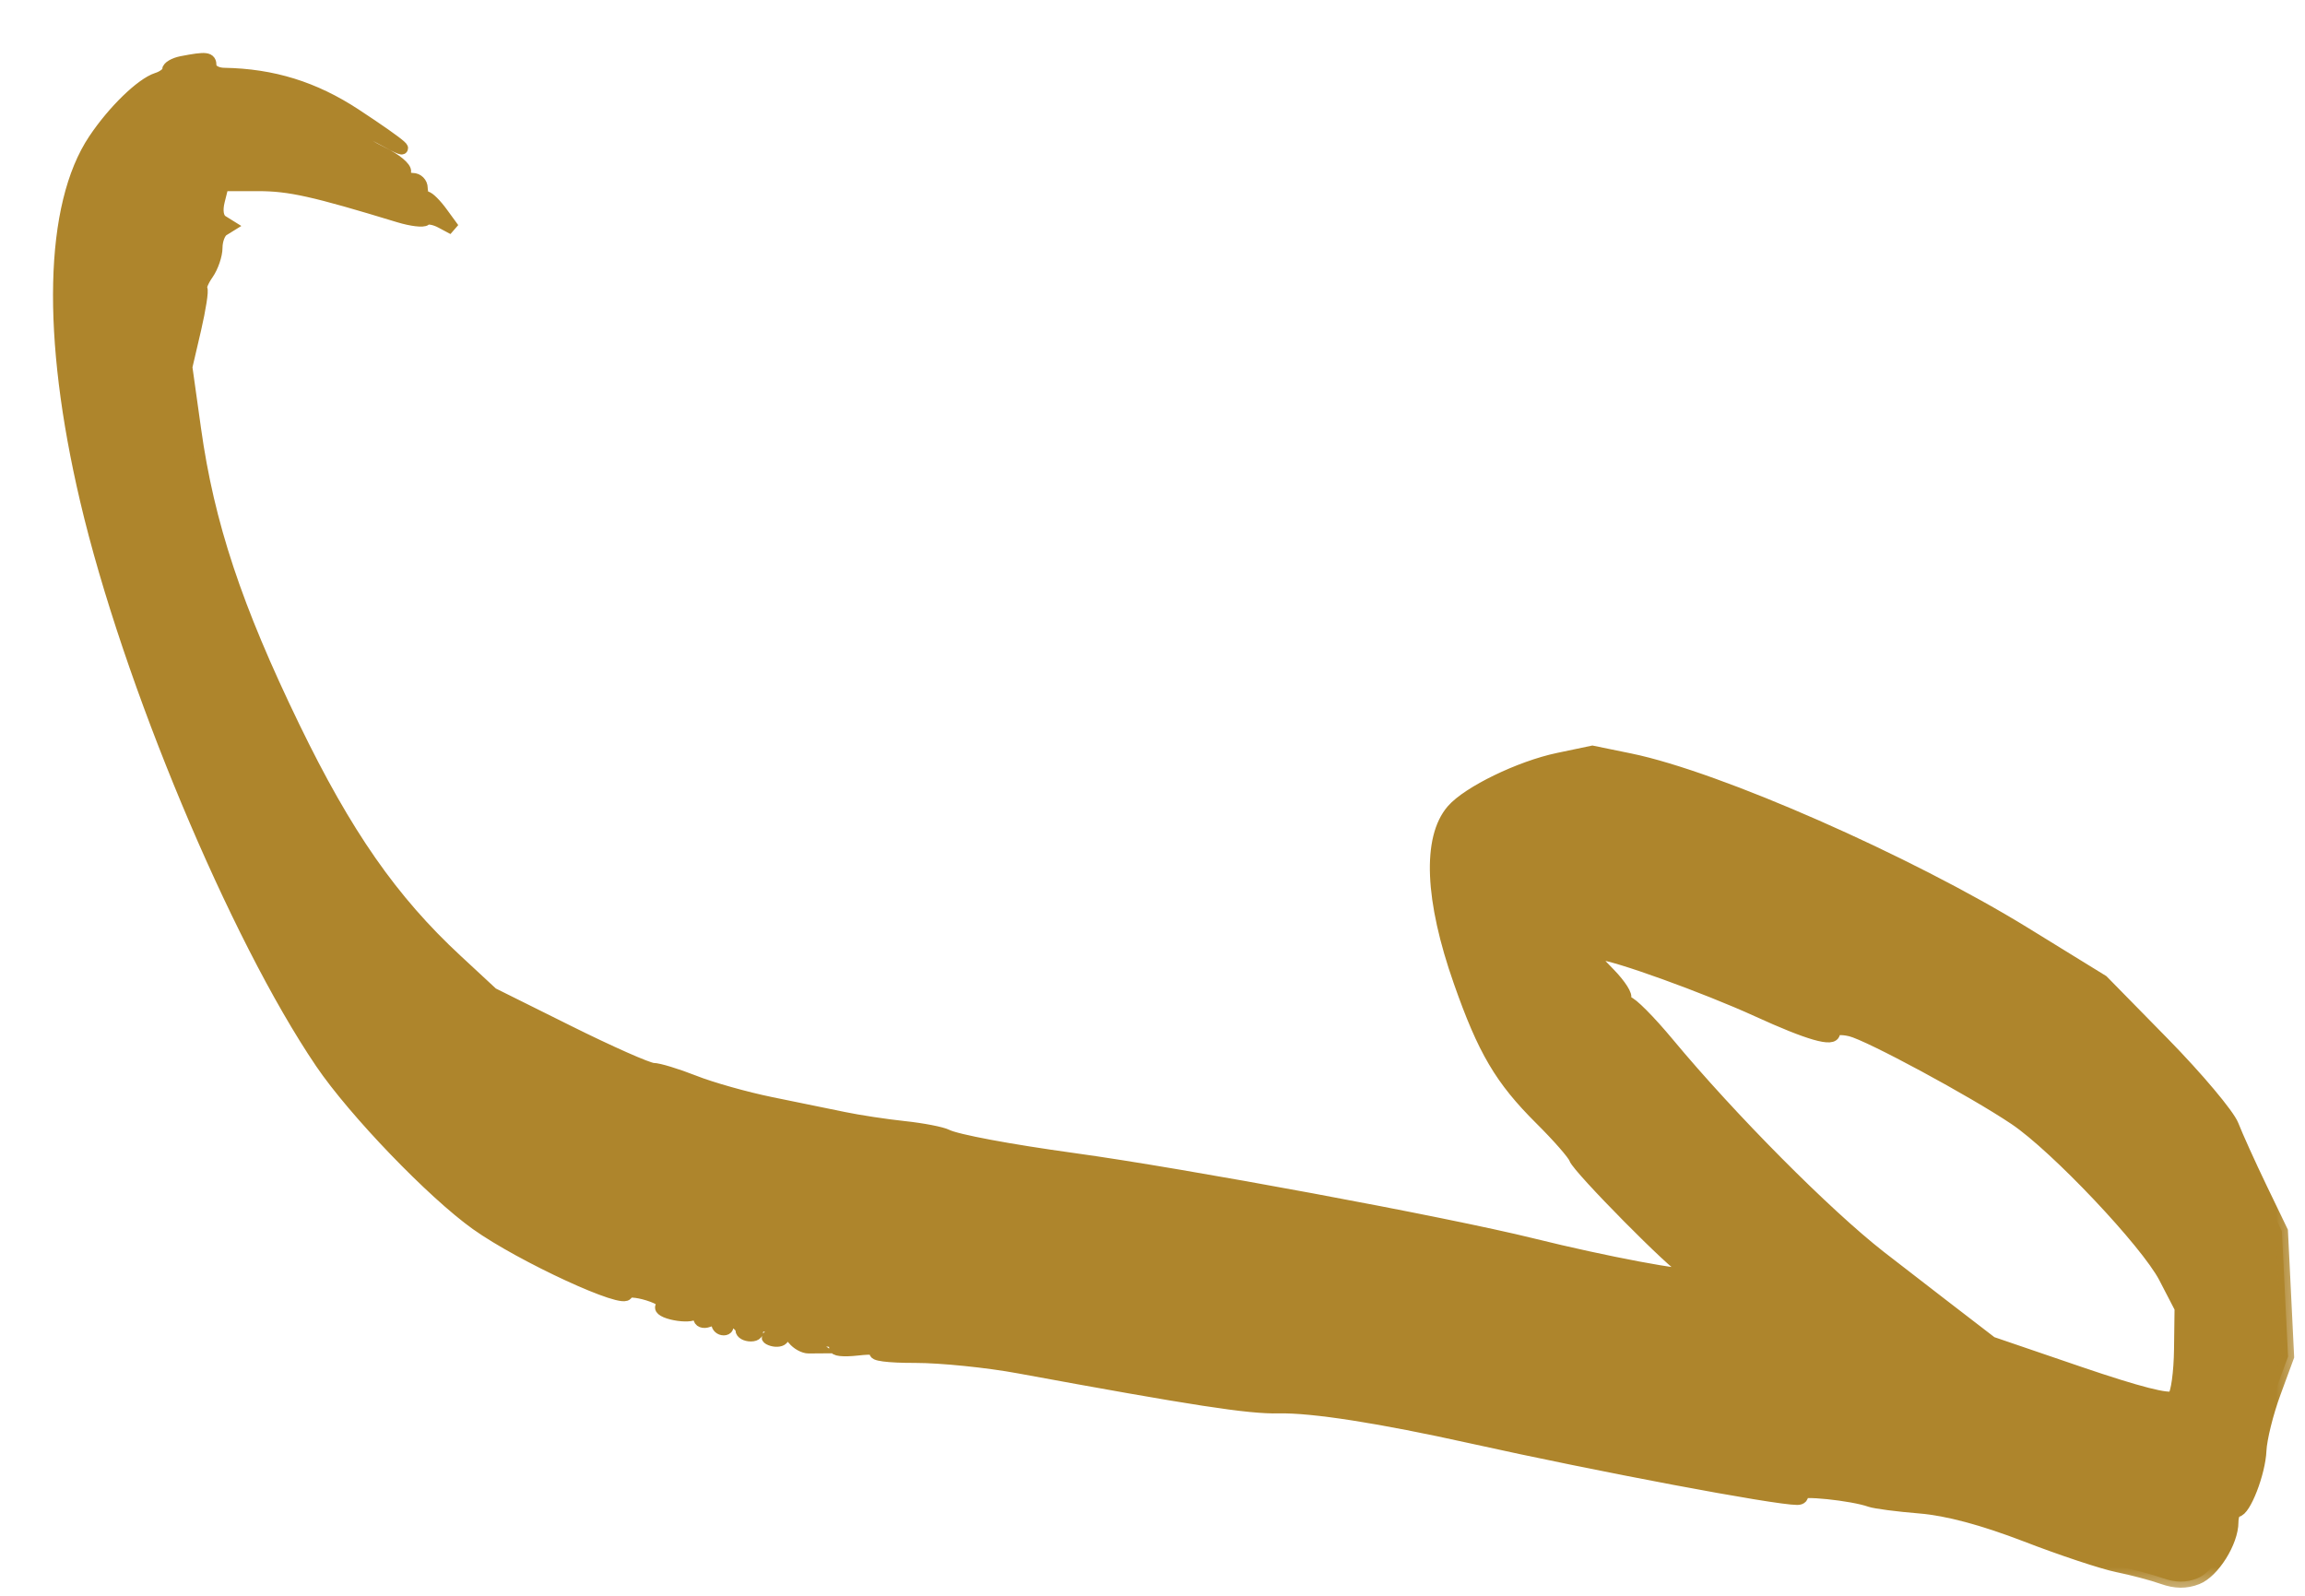 <?xml version="1.0" encoding="utf-8"?>
<svg xmlns="http://www.w3.org/2000/svg" fill="none" height="100%" overflow="visible" preserveAspectRatio="none" style="display: block;" viewBox="0 0 39 27" width="100%">
<g id="Vector">
<mask fill="black" height="27" id="path-1-outside-1_0_5646" maskUnits="userSpaceOnUse" width="39" x="0" y="0">
<rect fill="white" height="27" width="39"/>
<path clip-rule="evenodd" d="M3.074 1.052C2.948 1.077 2.845 1.137 2.845 1.185C2.845 1.234 2.76 1.301 2.657 1.333C2.395 1.417 1.92 1.878 1.596 2.363C0.853 3.475 0.803 5.678 1.456 8.459C2.173 11.513 3.982 15.841 5.436 17.984C5.993 18.805 7.321 20.185 8.062 20.713C8.824 21.256 10.606 22.077 10.606 21.885C10.606 21.835 10.768 21.843 10.966 21.904C11.171 21.968 11.277 22.046 11.212 22.086C11.145 22.128 11.209 22.185 11.367 22.225C11.515 22.262 11.681 22.266 11.734 22.233C11.788 22.199 11.832 22.226 11.832 22.292C11.832 22.357 11.9 22.384 11.985 22.352C12.069 22.32 12.138 22.338 12.138 22.392C12.138 22.447 12.187 22.491 12.246 22.491C12.306 22.491 12.326 22.446 12.292 22.39C12.256 22.332 12.297 22.315 12.388 22.35C12.475 22.384 12.546 22.452 12.546 22.503C12.546 22.553 12.618 22.594 12.706 22.594C12.793 22.594 12.835 22.546 12.799 22.487C12.701 22.327 13.289 22.487 13.426 22.657C13.488 22.735 13.603 22.798 13.681 22.797L13.823 22.796L13.67 22.686L13.517 22.576L13.772 22.635C13.912 22.667 14.064 22.694 14.11 22.695C14.155 22.696 14.167 22.738 14.135 22.789C14.103 22.842 14.266 22.86 14.512 22.832C14.767 22.803 14.896 22.819 14.824 22.87C14.752 22.922 15.024 22.958 15.488 22.957C15.92 22.957 16.71 23.037 17.244 23.136C20.202 23.68 21.128 23.823 21.635 23.811C22.207 23.799 23.344 23.976 24.903 24.322C27.053 24.799 30.029 25.36 30.41 25.36C30.477 25.36 30.509 25.322 30.48 25.275C30.429 25.193 31.338 25.286 31.643 25.395C31.728 25.425 32.108 25.474 32.488 25.505C32.947 25.543 33.549 25.704 34.276 25.983C34.878 26.216 35.575 26.447 35.825 26.498C36.075 26.549 36.42 26.64 36.591 26.701C36.807 26.778 36.986 26.78 37.173 26.707C37.451 26.599 37.771 26.089 37.771 25.754C37.771 25.65 37.806 25.565 37.848 25.565C37.979 25.565 38.23 24.918 38.245 24.54C38.254 24.343 38.362 23.905 38.487 23.567L38.713 22.953L38.661 21.892L38.609 20.832L38.256 20.1C38.062 19.697 37.846 19.219 37.776 19.039C37.705 18.858 37.181 18.235 36.611 17.653L35.575 16.597L34.263 15.789C32.283 14.571 29.068 13.156 27.583 12.85L26.943 12.719L26.366 12.84C25.717 12.976 24.84 13.402 24.574 13.709C24.165 14.182 24.208 15.223 24.696 16.609C25.105 17.775 25.393 18.263 26.065 18.932C26.362 19.227 26.625 19.527 26.648 19.598C26.703 19.763 28.389 21.467 28.497 21.467C28.543 21.467 28.58 21.506 28.58 21.553C28.58 21.626 27.149 21.357 25.925 21.053C24.457 20.69 20.043 19.87 18.163 19.611C17.08 19.462 16.182 19.294 16.019 19.21C15.934 19.167 15.611 19.104 15.299 19.071C14.987 19.038 14.528 18.968 14.278 18.916C14.028 18.864 13.474 18.751 13.047 18.664C12.621 18.577 12.033 18.412 11.742 18.296C11.45 18.181 11.14 18.087 11.054 18.087C10.967 18.087 10.319 17.8 9.614 17.449L8.331 16.811L7.725 16.249C6.63 15.235 5.853 14.119 4.971 12.299C3.991 10.276 3.524 8.87 3.299 7.259L3.152 6.21L3.301 5.571C3.382 5.22 3.43 4.913 3.406 4.889C3.382 4.865 3.43 4.749 3.512 4.632C3.594 4.514 3.662 4.315 3.662 4.19C3.662 4.065 3.713 3.931 3.775 3.893L3.888 3.823L3.761 3.744C3.681 3.695 3.659 3.566 3.701 3.398L3.768 3.131H4.368C4.9 3.131 5.308 3.222 6.751 3.662C6.962 3.726 7.164 3.75 7.199 3.715C7.234 3.679 7.354 3.7 7.466 3.76L7.67 3.869L7.478 3.606C7.373 3.461 7.253 3.341 7.21 3.339C7.168 3.338 7.134 3.267 7.134 3.182C7.134 3.098 7.065 3.029 6.981 3.029C6.896 3.029 6.839 2.974 6.853 2.907C6.867 2.84 6.695 2.696 6.47 2.588C6.085 2.401 5.873 2.211 5.957 2.126C5.978 2.106 6.216 2.212 6.488 2.362C7.055 2.676 6.828 2.475 6.011 1.938C5.314 1.481 4.614 1.264 3.789 1.25C3.663 1.248 3.56 1.187 3.56 1.113C3.56 0.979 3.495 0.971 3.074 1.052ZM5.602 2.107C5.51 2.167 5.497 2.207 5.57 2.208C5.637 2.209 5.721 2.163 5.755 2.107C5.834 1.98 5.798 1.98 5.602 2.107ZM27.234 16.48C27.415 16.667 27.531 16.851 27.492 16.89C27.454 16.928 27.473 16.96 27.535 16.96C27.597 16.96 27.907 17.271 28.223 17.651C29.281 18.924 30.888 20.542 31.81 21.262C31.918 21.347 32.386 21.709 32.85 22.066L33.695 22.716L35.185 23.225C36.173 23.562 36.709 23.7 36.777 23.632C36.833 23.576 36.882 23.216 36.887 22.832L36.896 22.133L36.626 21.612C36.319 21.022 34.786 19.401 34.094 18.935C33.389 18.46 31.626 17.509 31.312 17.433C31.142 17.393 31.031 17.408 31.031 17.472C31.031 17.622 30.607 17.5 29.732 17.1C28.858 16.701 27.305 16.14 27.071 16.14H26.906L27.234 16.48ZM13.038 22.664C13.112 22.694 13.2 22.69 13.234 22.656C13.268 22.622 13.207 22.598 13.1 22.602C12.981 22.607 12.957 22.631 13.038 22.664Z" fill-rule="evenodd"/>
</mask>
<path clip-rule="evenodd" d="M3.074 1.052C2.948 1.077 2.845 1.137 2.845 1.185C2.845 1.234 2.76 1.301 2.657 1.333C2.395 1.417 1.92 1.878 1.596 2.363C0.853 3.475 0.803 5.678 1.456 8.459C2.173 11.513 3.982 15.841 5.436 17.984C5.993 18.805 7.321 20.185 8.062 20.713C8.824 21.256 10.606 22.077 10.606 21.885C10.606 21.835 10.768 21.843 10.966 21.904C11.171 21.968 11.277 22.046 11.212 22.086C11.145 22.128 11.209 22.185 11.367 22.225C11.515 22.262 11.681 22.266 11.734 22.233C11.788 22.199 11.832 22.226 11.832 22.292C11.832 22.357 11.9 22.384 11.985 22.352C12.069 22.32 12.138 22.338 12.138 22.392C12.138 22.447 12.187 22.491 12.246 22.491C12.306 22.491 12.326 22.446 12.292 22.39C12.256 22.332 12.297 22.315 12.388 22.35C12.475 22.384 12.546 22.452 12.546 22.503C12.546 22.553 12.618 22.594 12.706 22.594C12.793 22.594 12.835 22.546 12.799 22.487C12.701 22.327 13.289 22.487 13.426 22.657C13.488 22.735 13.603 22.798 13.681 22.797L13.823 22.796L13.67 22.686L13.517 22.576L13.772 22.635C13.912 22.667 14.064 22.694 14.11 22.695C14.155 22.696 14.167 22.738 14.135 22.789C14.103 22.842 14.266 22.86 14.512 22.832C14.767 22.803 14.896 22.819 14.824 22.87C14.752 22.922 15.024 22.958 15.488 22.957C15.92 22.957 16.71 23.037 17.244 23.136C20.202 23.68 21.128 23.823 21.635 23.811C22.207 23.799 23.344 23.976 24.903 24.322C27.053 24.799 30.029 25.36 30.41 25.36C30.477 25.36 30.509 25.322 30.48 25.275C30.429 25.193 31.338 25.286 31.643 25.395C31.728 25.425 32.108 25.474 32.488 25.505C32.947 25.543 33.549 25.704 34.276 25.983C34.878 26.216 35.575 26.447 35.825 26.498C36.075 26.549 36.42 26.64 36.591 26.701C36.807 26.778 36.986 26.78 37.173 26.707C37.451 26.599 37.771 26.089 37.771 25.754C37.771 25.65 37.806 25.565 37.848 25.565C37.979 25.565 38.23 24.918 38.245 24.54C38.254 24.343 38.362 23.905 38.487 23.567L38.713 22.953L38.661 21.892L38.609 20.832L38.256 20.1C38.062 19.697 37.846 19.219 37.776 19.039C37.705 18.858 37.181 18.235 36.611 17.653L35.575 16.597L34.263 15.789C32.283 14.571 29.068 13.156 27.583 12.85L26.943 12.719L26.366 12.84C25.717 12.976 24.84 13.402 24.574 13.709C24.165 14.182 24.208 15.223 24.696 16.609C25.105 17.775 25.393 18.263 26.065 18.932C26.362 19.227 26.625 19.527 26.648 19.598C26.703 19.763 28.389 21.467 28.497 21.467C28.543 21.467 28.58 21.506 28.58 21.553C28.58 21.626 27.149 21.357 25.925 21.053C24.457 20.69 20.043 19.87 18.163 19.611C17.08 19.462 16.182 19.294 16.019 19.21C15.934 19.167 15.611 19.104 15.299 19.071C14.987 19.038 14.528 18.968 14.278 18.916C14.028 18.864 13.474 18.751 13.047 18.664C12.621 18.577 12.033 18.412 11.742 18.296C11.45 18.181 11.14 18.087 11.054 18.087C10.967 18.087 10.319 17.8 9.614 17.449L8.331 16.811L7.725 16.249C6.63 15.235 5.853 14.119 4.971 12.299C3.991 10.276 3.524 8.87 3.299 7.259L3.152 6.21L3.301 5.571C3.382 5.22 3.43 4.913 3.406 4.889C3.382 4.865 3.43 4.749 3.512 4.632C3.594 4.514 3.662 4.315 3.662 4.19C3.662 4.065 3.713 3.931 3.775 3.893L3.888 3.823L3.761 3.744C3.681 3.695 3.659 3.566 3.701 3.398L3.768 3.131H4.368C4.9 3.131 5.308 3.222 6.751 3.662C6.962 3.726 7.164 3.75 7.199 3.715C7.234 3.679 7.354 3.7 7.466 3.76L7.67 3.869L7.478 3.606C7.373 3.461 7.253 3.341 7.21 3.339C7.168 3.338 7.134 3.267 7.134 3.182C7.134 3.098 7.065 3.029 6.981 3.029C6.896 3.029 6.839 2.974 6.853 2.907C6.867 2.84 6.695 2.696 6.47 2.588C6.085 2.401 5.873 2.211 5.957 2.126C5.978 2.106 6.216 2.212 6.488 2.362C7.055 2.676 6.828 2.475 6.011 1.938C5.314 1.481 4.614 1.264 3.789 1.25C3.663 1.248 3.56 1.187 3.56 1.113C3.56 0.979 3.495 0.971 3.074 1.052ZM5.602 2.107C5.51 2.167 5.497 2.207 5.57 2.208C5.637 2.209 5.721 2.163 5.755 2.107C5.834 1.98 5.798 1.98 5.602 2.107ZM27.234 16.48C27.415 16.667 27.531 16.851 27.492 16.89C27.454 16.928 27.473 16.96 27.535 16.96C27.597 16.96 27.907 17.271 28.223 17.651C29.281 18.924 30.888 20.542 31.81 21.262C31.918 21.347 32.386 21.709 32.85 22.066L33.695 22.716L35.185 23.225C36.173 23.562 36.709 23.7 36.777 23.632C36.833 23.576 36.882 23.216 36.887 22.832L36.896 22.133L36.626 21.612C36.319 21.022 34.786 19.401 34.094 18.935C33.389 18.46 31.626 17.509 31.312 17.433C31.142 17.393 31.031 17.408 31.031 17.472C31.031 17.622 30.607 17.5 29.732 17.1C28.858 16.701 27.305 16.14 27.071 16.14H26.906L27.234 16.48ZM13.038 22.664C13.112 22.694 13.2 22.69 13.234 22.656C13.268 22.622 13.207 22.598 13.1 22.602C12.981 22.607 12.957 22.631 13.038 22.664Z" fill="#AE852C" fill-rule="evenodd"/>
<path clip-rule="evenodd" d="M3.074 1.052C2.948 1.077 2.845 1.137 2.845 1.185C2.845 1.234 2.76 1.301 2.657 1.333C2.395 1.417 1.92 1.878 1.596 2.363C0.853 3.475 0.803 5.678 1.456 8.459C2.173 11.513 3.982 15.841 5.436 17.984C5.993 18.805 7.321 20.185 8.062 20.713C8.824 21.256 10.606 22.077 10.606 21.885C10.606 21.835 10.768 21.843 10.966 21.904C11.171 21.968 11.277 22.046 11.212 22.086C11.145 22.128 11.209 22.185 11.367 22.225C11.515 22.262 11.681 22.266 11.734 22.233C11.788 22.199 11.832 22.226 11.832 22.292C11.832 22.357 11.9 22.384 11.985 22.352C12.069 22.32 12.138 22.338 12.138 22.392C12.138 22.447 12.187 22.491 12.246 22.491C12.306 22.491 12.326 22.446 12.292 22.39C12.256 22.332 12.297 22.315 12.388 22.35C12.475 22.384 12.546 22.452 12.546 22.503C12.546 22.553 12.618 22.594 12.706 22.594C12.793 22.594 12.835 22.546 12.799 22.487C12.701 22.327 13.289 22.487 13.426 22.657C13.488 22.735 13.603 22.798 13.681 22.797L13.823 22.796L13.67 22.686L13.517 22.576L13.772 22.635C13.912 22.667 14.064 22.694 14.11 22.695C14.155 22.696 14.167 22.738 14.135 22.789C14.103 22.842 14.266 22.86 14.512 22.832C14.767 22.803 14.896 22.819 14.824 22.87C14.752 22.922 15.024 22.958 15.488 22.957C15.92 22.957 16.71 23.037 17.244 23.136C20.202 23.68 21.128 23.823 21.635 23.811C22.207 23.799 23.344 23.976 24.903 24.322C27.053 24.799 30.029 25.36 30.41 25.36C30.477 25.36 30.509 25.322 30.48 25.275C30.429 25.193 31.338 25.286 31.643 25.395C31.728 25.425 32.108 25.474 32.488 25.505C32.947 25.543 33.549 25.704 34.276 25.983C34.878 26.216 35.575 26.447 35.825 26.498C36.075 26.549 36.42 26.64 36.591 26.701C36.807 26.778 36.986 26.78 37.173 26.707C37.451 26.599 37.771 26.089 37.771 25.754C37.771 25.65 37.806 25.565 37.848 25.565C37.979 25.565 38.23 24.918 38.245 24.54C38.254 24.343 38.362 23.905 38.487 23.567L38.713 22.953L38.661 21.892L38.609 20.832L38.256 20.1C38.062 19.697 37.846 19.219 37.776 19.039C37.705 18.858 37.181 18.235 36.611 17.653L35.575 16.597L34.263 15.789C32.283 14.571 29.068 13.156 27.583 12.85L26.943 12.719L26.366 12.84C25.717 12.976 24.84 13.402 24.574 13.709C24.165 14.182 24.208 15.223 24.696 16.609C25.105 17.775 25.393 18.263 26.065 18.932C26.362 19.227 26.625 19.527 26.648 19.598C26.703 19.763 28.389 21.467 28.497 21.467C28.543 21.467 28.58 21.506 28.58 21.553C28.58 21.626 27.149 21.357 25.925 21.053C24.457 20.69 20.043 19.87 18.163 19.611C17.08 19.462 16.182 19.294 16.019 19.21C15.934 19.167 15.611 19.104 15.299 19.071C14.987 19.038 14.528 18.968 14.278 18.916C14.028 18.864 13.474 18.751 13.047 18.664C12.621 18.577 12.033 18.412 11.742 18.296C11.45 18.181 11.14 18.087 11.054 18.087C10.967 18.087 10.319 17.8 9.614 17.449L8.331 16.811L7.725 16.249C6.63 15.235 5.853 14.119 4.971 12.299C3.991 10.276 3.524 8.87 3.299 7.259L3.152 6.21L3.301 5.571C3.382 5.22 3.43 4.913 3.406 4.889C3.382 4.865 3.43 4.749 3.512 4.632C3.594 4.514 3.662 4.315 3.662 4.19C3.662 4.065 3.713 3.931 3.775 3.893L3.888 3.823L3.761 3.744C3.681 3.695 3.659 3.566 3.701 3.398L3.768 3.131H4.368C4.9 3.131 5.308 3.222 6.751 3.662C6.962 3.726 7.164 3.75 7.199 3.715C7.234 3.679 7.354 3.7 7.466 3.76L7.67 3.869L7.478 3.606C7.373 3.461 7.253 3.341 7.21 3.339C7.168 3.338 7.134 3.267 7.134 3.182C7.134 3.098 7.065 3.029 6.981 3.029C6.896 3.029 6.839 2.974 6.853 2.907C6.867 2.84 6.695 2.696 6.47 2.588C6.085 2.401 5.873 2.211 5.957 2.126C5.978 2.106 6.216 2.212 6.488 2.362C7.055 2.676 6.828 2.475 6.011 1.938C5.314 1.481 4.614 1.264 3.789 1.25C3.663 1.248 3.56 1.187 3.56 1.113C3.56 0.979 3.495 0.971 3.074 1.052ZM5.602 2.107C5.51 2.167 5.497 2.207 5.57 2.208C5.637 2.209 5.721 2.163 5.755 2.107C5.834 1.98 5.798 1.98 5.602 2.107ZM27.234 16.48C27.415 16.667 27.531 16.851 27.492 16.89C27.454 16.928 27.473 16.96 27.535 16.96C27.597 16.96 27.907 17.271 28.223 17.651C29.281 18.924 30.888 20.542 31.81 21.262C31.918 21.347 32.386 21.709 32.85 22.066L33.695 22.716L35.185 23.225C36.173 23.562 36.709 23.7 36.777 23.632C36.833 23.576 36.882 23.216 36.887 22.832L36.896 22.133L36.626 21.612C36.319 21.022 34.786 19.401 34.094 18.935C33.389 18.46 31.626 17.509 31.312 17.433C31.142 17.393 31.031 17.408 31.031 17.472C31.031 17.622 30.607 17.5 29.732 17.1C28.858 16.701 27.305 16.14 27.071 16.14H26.906L27.234 16.48ZM13.038 22.664C13.112 22.694 13.2 22.69 13.234 22.656C13.268 22.622 13.207 22.598 13.1 22.602C12.981 22.607 12.957 22.631 13.038 22.664Z" fill-rule="evenodd" mask="url(#path-1-outside-1_0_5646)" stroke="#AE852C" stroke-width="0.206"/>
</g>
</svg>